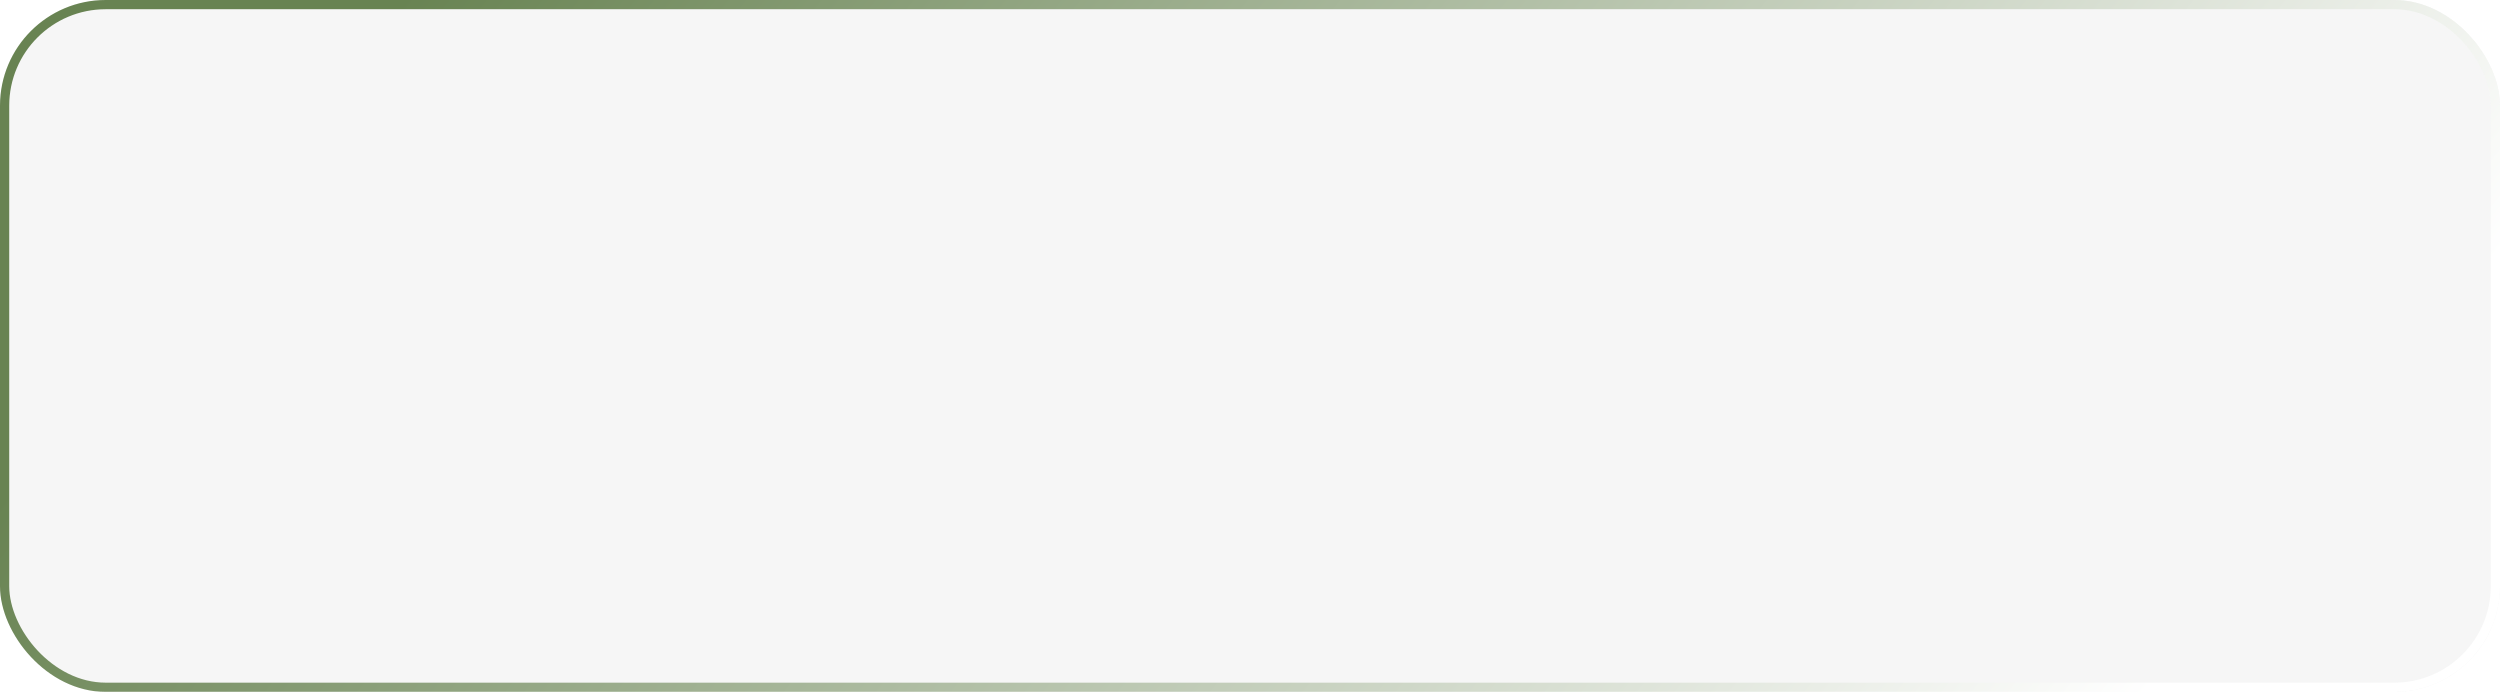 <?xml version="1.0" encoding="UTF-8"?> <svg xmlns="http://www.w3.org/2000/svg" width="271" height="75" viewBox="0 0 271 75" fill="none"> <g filter="url(#filter0_b_2036_1739)"> <rect width="271" height="75" rx="11.457" fill="#F2F2F2" fill-opacity="0.7"></rect> <rect x="0.5" y="0.5" width="270" height="74" rx="10.957" stroke="url(#paint0_linear_2036_1739)"></rect> </g> <defs> <filter id="filter0_b_2036_1739" x="-20" y="-20" width="311" height="115" filterUnits="userSpaceOnUse" color-interpolation-filters="sRGB"> <feFlood flood-opacity="0" result="BackgroundImageFix"></feFlood> <feGaussianBlur in="BackgroundImageFix" stdDeviation="10"></feGaussianBlur> <feComposite in2="SourceAlpha" operator="in" result="effect1_backgroundBlur_2036_1739"></feComposite> <feBlend mode="normal" in="SourceGraphic" in2="effect1_backgroundBlur_2036_1739" result="shape"></feBlend> </filter> <linearGradient id="paint0_linear_2036_1739" x1="62.175" y1="-22.927" x2="213.527" y2="98.88" gradientUnits="userSpaceOnUse"> <stop stop-color="#688352"></stop> <stop offset="1" stop-color="white"></stop> </linearGradient> </defs> </svg> 